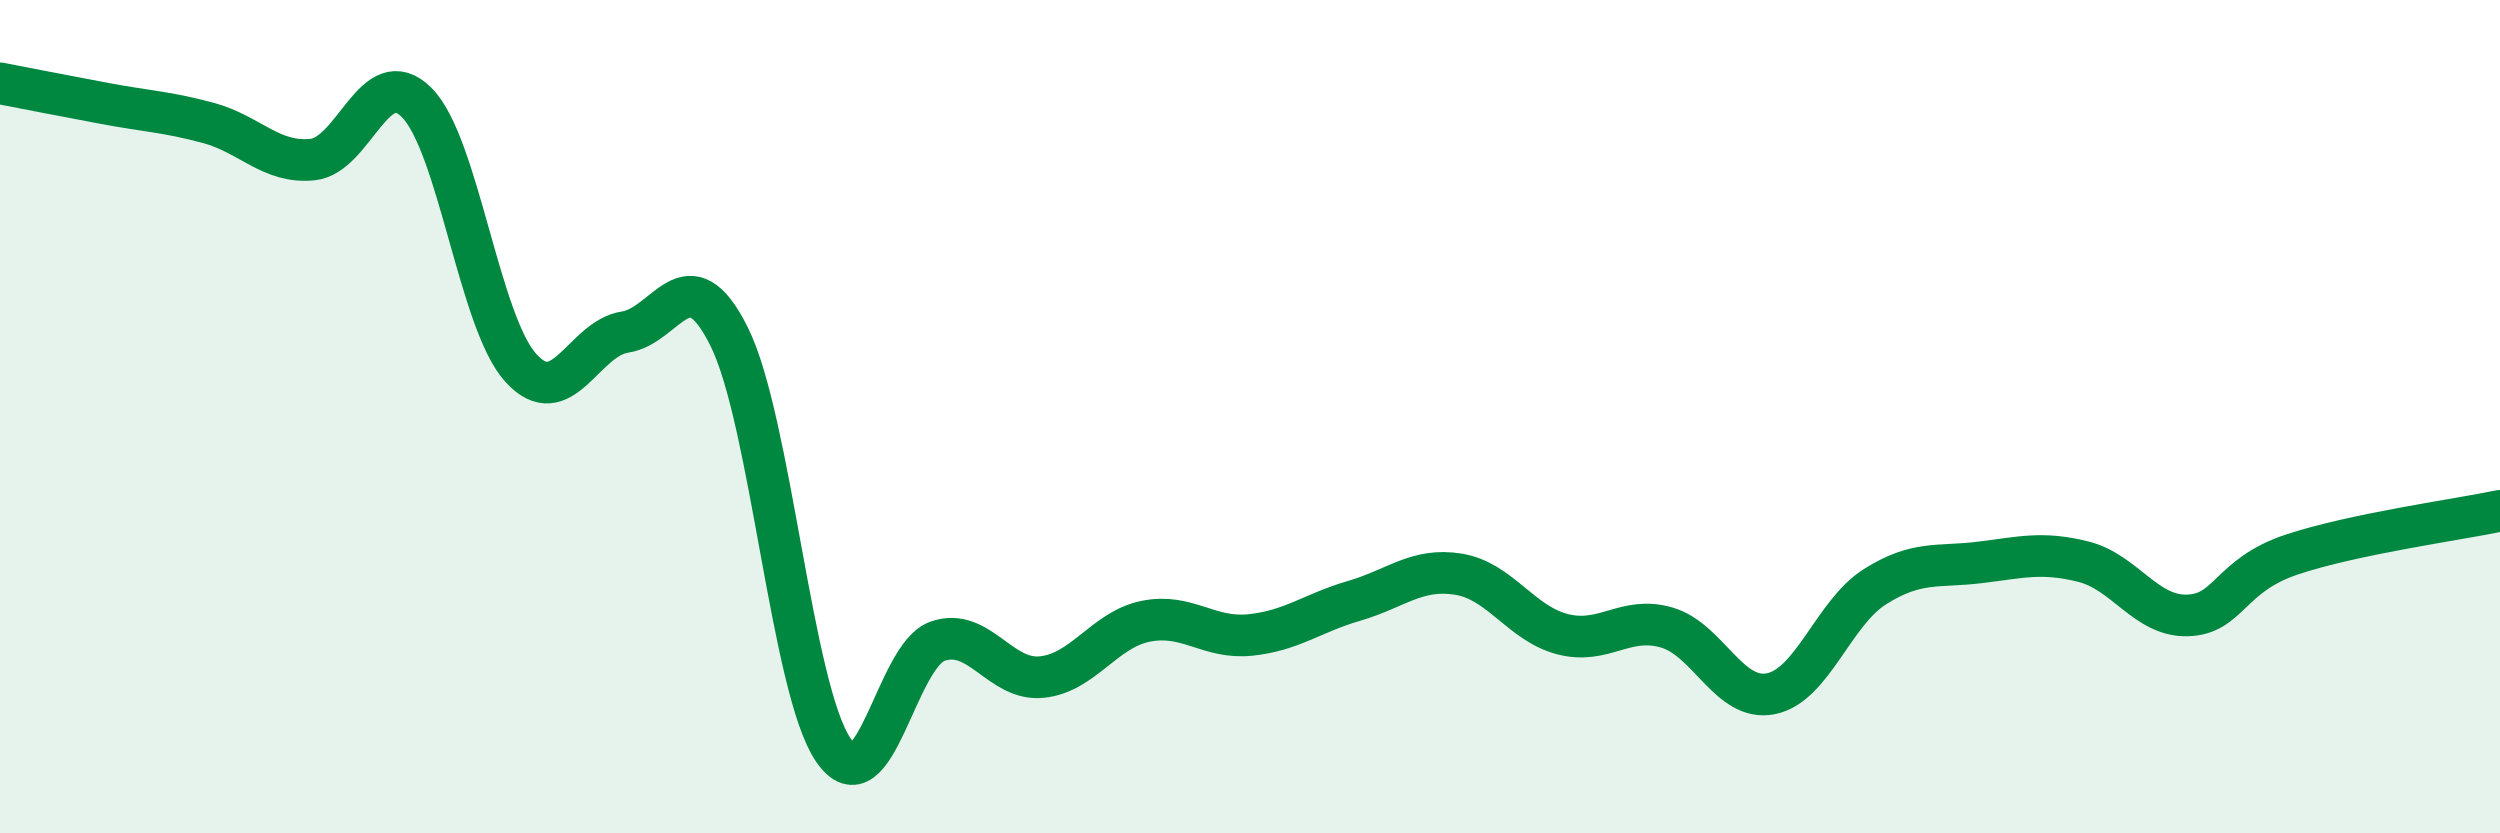 
    <svg width="60" height="20" viewBox="0 0 60 20" xmlns="http://www.w3.org/2000/svg">
      <path
        d="M 0,2 C 0.5,2.1 1.5,2.29 2.5,2.48 C 3.5,2.67 4,2.68 5,2.95 C 6,3.22 6.5,3.93 7.5,3.83 C 8.5,3.73 9,1.46 10,2.46 C 11,3.46 11.5,7.73 12.5,8.83 C 13.5,9.93 14,8.12 15,7.97 C 16,7.82 16.5,6.07 17.5,8.08 C 18.5,10.09 19,16.54 20,18 C 21,19.46 21.5,15.74 22.5,15.39 C 23.5,15.04 24,16.35 25,16.25 C 26,16.15 26.5,15.11 27.5,14.91 C 28.5,14.71 29,15.34 30,15.24 C 31,15.14 31.5,14.71 32.5,14.42 C 33.5,14.13 34,13.62 35,13.78 C 36,13.94 36.5,14.96 37.5,15.22 C 38.5,15.48 39,14.77 40,15.06 C 41,15.35 41.5,16.85 42.5,16.65 C 43.5,16.45 44,14.71 45,14.08 C 46,13.45 46.5,13.62 47.5,13.5 C 48.5,13.38 49,13.23 50,13.48 C 51,13.73 51.5,14.8 52.5,14.77 C 53.5,14.74 53.5,13.81 55,13.31 C 56.5,12.81 59,12.47 60,12.26L60 20L0 20Z"
        fill="#008740"
        opacity="0.1"
        stroke-linecap="round"
        stroke-linejoin="round"
      />
      <path
        d="M 0,2 C 0.5,2.1 1.5,2.29 2.5,2.48 C 3.5,2.67 4,2.68 5,2.95 C 6,3.22 6.5,3.93 7.5,3.83 C 8.5,3.73 9,1.46 10,2.46 C 11,3.46 11.5,7.73 12.5,8.83 C 13.5,9.93 14,8.12 15,7.97 C 16,7.82 16.5,6.07 17.5,8.08 C 18.5,10.09 19,16.54 20,18 C 21,19.46 21.5,15.74 22.5,15.39 C 23.5,15.04 24,16.35 25,16.25 C 26,16.15 26.5,15.11 27.5,14.91 C 28.5,14.71 29,15.34 30,15.24 C 31,15.14 31.5,14.71 32.5,14.42 C 33.5,14.13 34,13.62 35,13.78 C 36,13.94 36.5,14.96 37.5,15.22 C 38.5,15.48 39,14.77 40,15.06 C 41,15.35 41.5,16.85 42.5,16.65 C 43.5,16.45 44,14.71 45,14.08 C 46,13.45 46.5,13.62 47.5,13.5 C 48.5,13.38 49,13.23 50,13.48 C 51,13.73 51.5,14.8 52.5,14.77 C 53.5,14.74 53.5,13.81 55,13.31 C 56.5,12.81 59,12.47 60,12.26"
        stroke="#008740"
        stroke-width="1"
        fill="none"
        stroke-linecap="round"
        stroke-linejoin="round"
      />
    </svg>
  